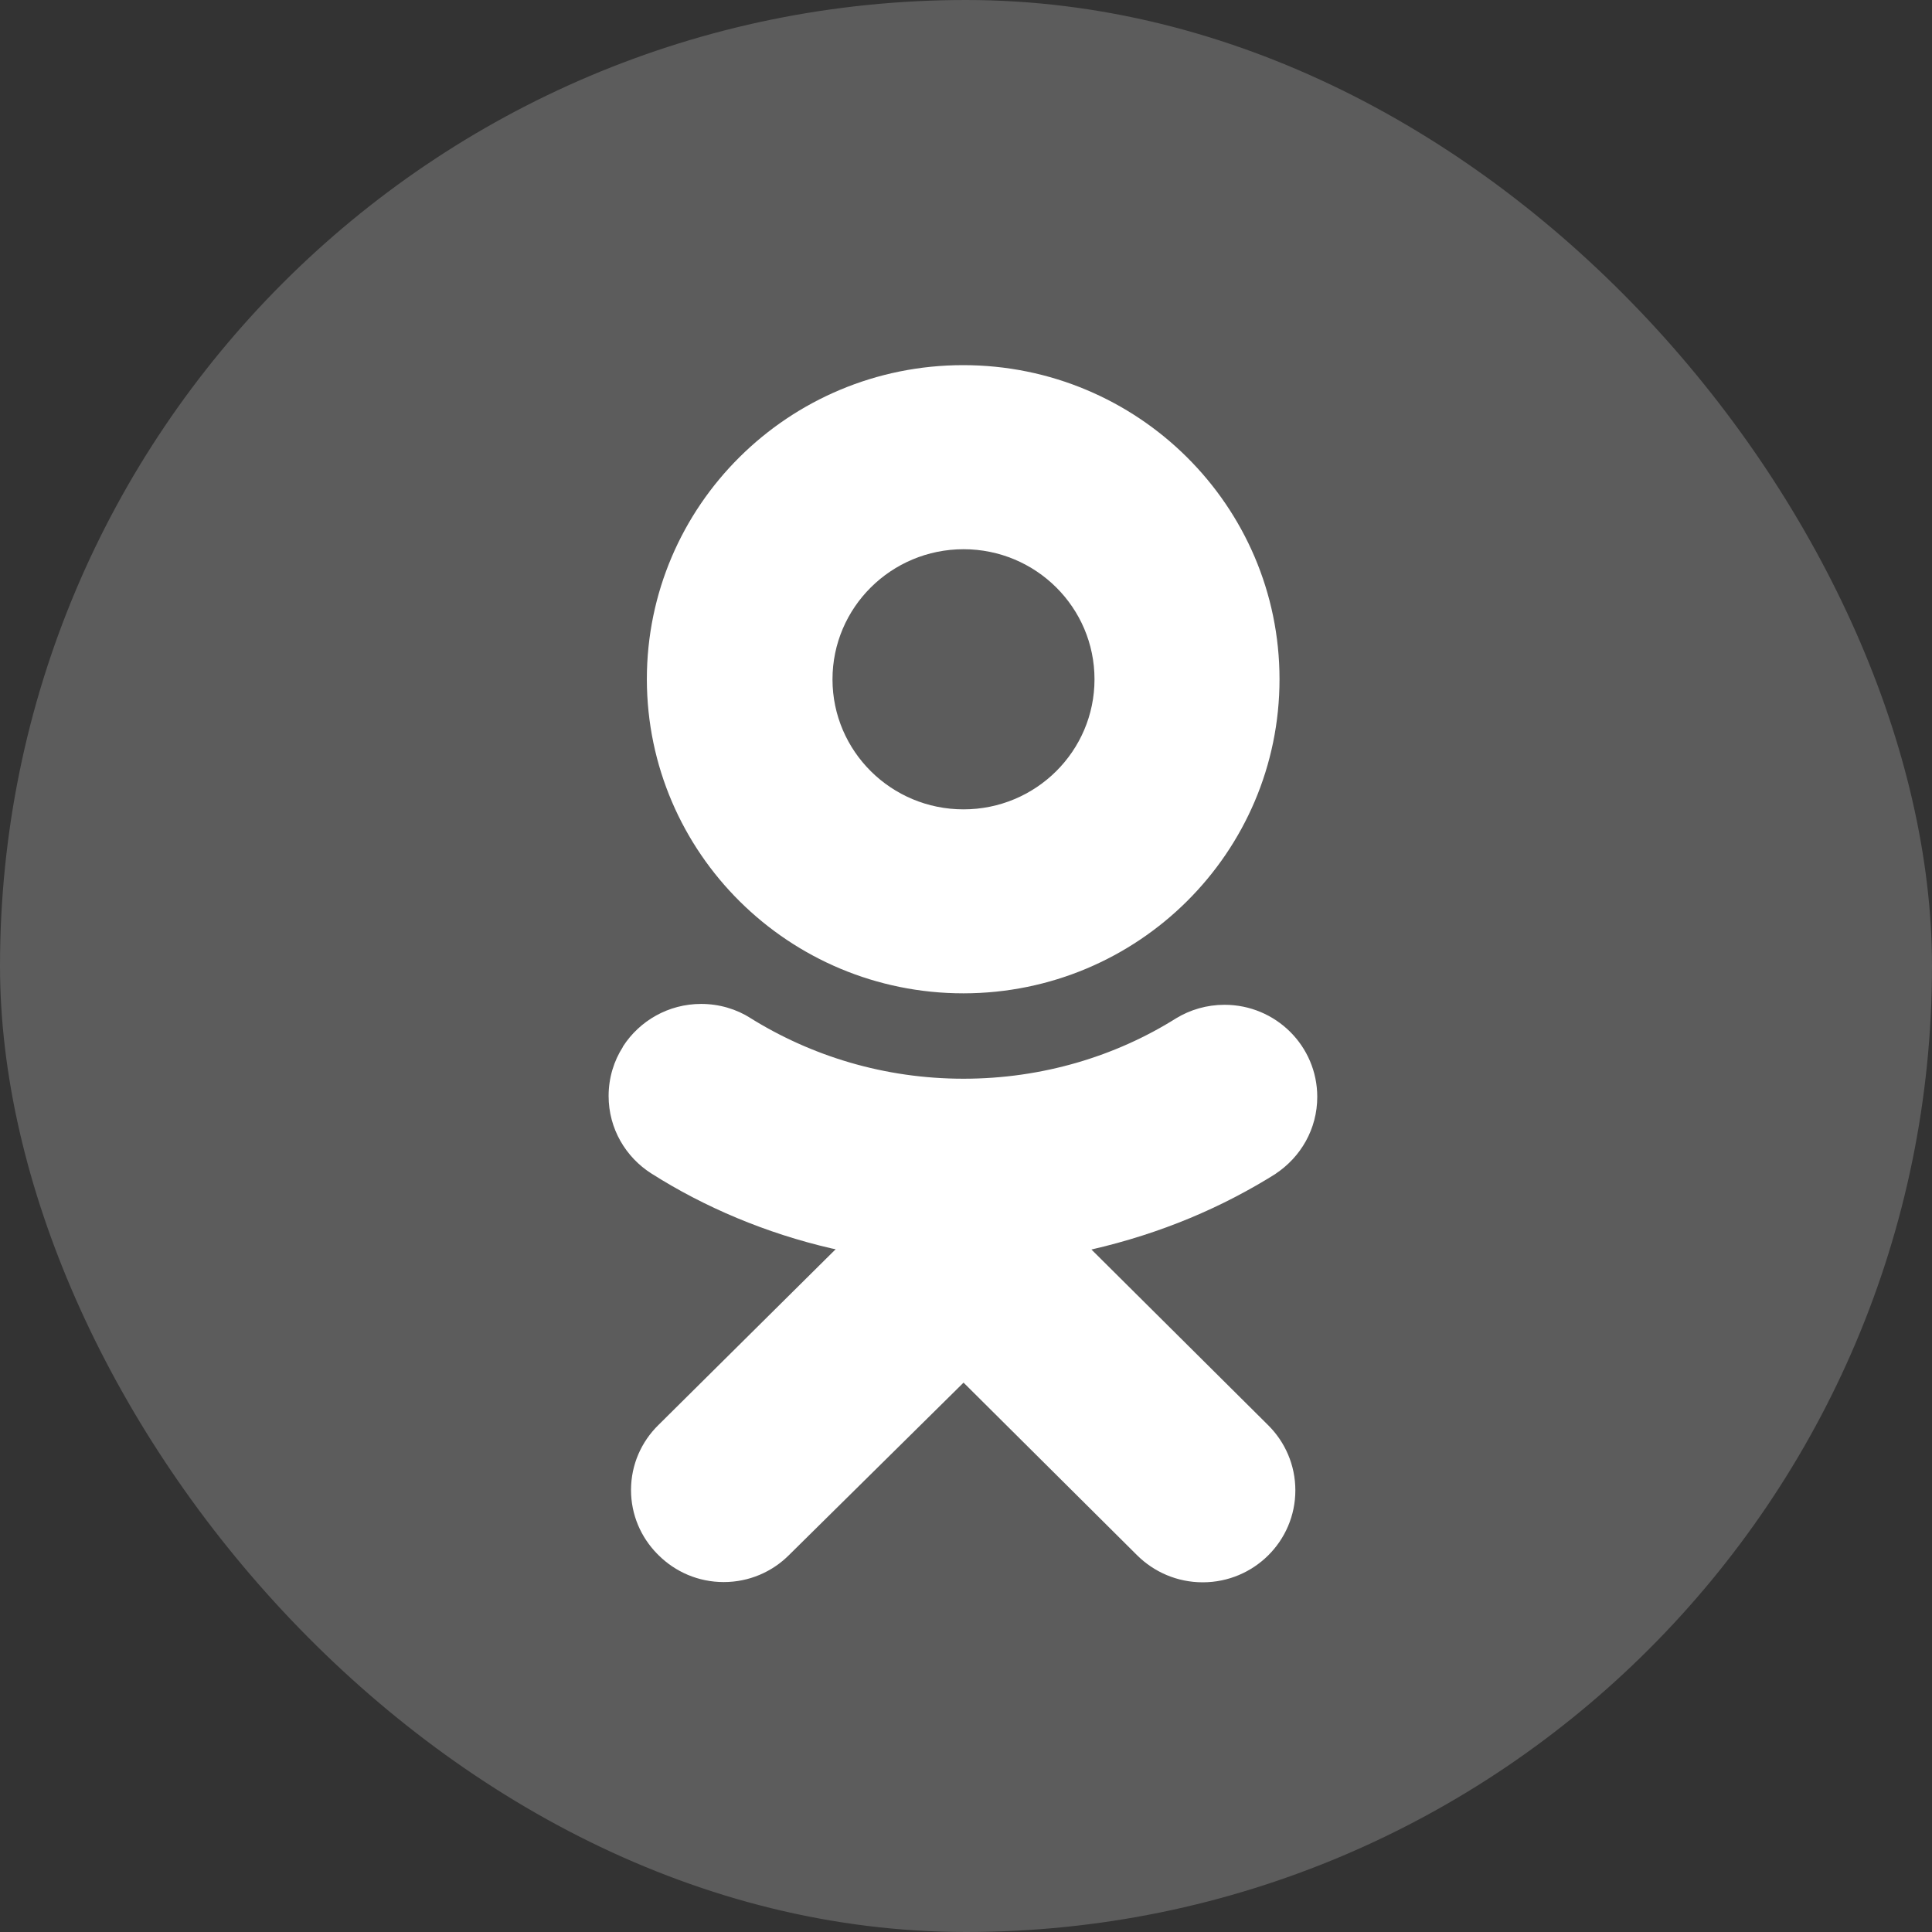 <?xml version="1.0" encoding="UTF-8"?> <svg xmlns="http://www.w3.org/2000/svg" width="127" height="127" viewBox="0 0 127 127" fill="none"><rect x="0" y="0" width="127" height="127" fill="#333333" stroke="none"/><rect width="127" height="127" rx="63.5" fill="white" fill-opacity="0.2"></rect><g clip-path="url(#clip0_24_9)"><path d="M71.745 82.137C76.321 81.083 80.36 79.37 83.989 77.077L83.831 77.17C85.503 76.073 86.59 74.213 86.59 72.103C86.59 68.76 83.861 66.05 80.494 66.05C79.326 66.05 78.234 66.377 77.308 66.94L77.335 66.923C73.36 69.427 68.522 70.91 63.336 70.91C58.149 70.91 53.308 69.423 49.229 66.86L49.336 66.923C48.416 66.34 47.295 65.993 46.09 65.993C43.935 65.993 42.041 67.107 40.957 68.783L40.943 68.807C40.943 68.807 40.943 68.807 40.943 68.823C40.356 69.737 40.007 70.85 40.007 72.047C40.007 74.19 41.131 76.07 42.823 77.143L42.847 77.157C46.318 79.36 50.357 81.07 54.671 82.067L54.933 82.117L43.287 93.667C42.172 94.757 41.48 96.27 41.48 97.947C41.48 99.577 42.135 101.053 43.193 102.133L43.293 102.233C44.388 103.323 45.902 103.997 47.574 103.997C49.246 103.997 50.76 103.323 51.854 102.233L63.339 90.887L74.753 102.24C75.854 103.333 77.378 104.013 79.06 104.013C82.424 104.013 85.15 101.307 85.15 97.967C85.15 96.297 84.469 94.787 83.368 93.69L71.745 82.137ZM63.336 65.297C74.81 65.287 84.109 56.047 84.109 44.65C84.109 33.247 74.8 24.003 63.315 24.003C51.831 24.003 42.521 33.247 42.521 44.65V44.67C42.545 56.067 51.854 65.297 63.336 65.297ZM63.336 36.103C68.093 36.103 71.947 39.93 71.947 44.653C71.947 49.377 68.093 53.203 63.336 53.203C58.585 53.203 54.731 49.383 54.724 44.667C54.724 44.663 54.724 44.663 54.724 44.66C54.724 39.937 58.578 36.107 63.336 36.103Z" fill="white"></path></g><defs><clipPath id="clip0_24_9"><rect width="47" height="80" fill="white" transform="translate(40 24)"></rect></clipPath></defs></svg> 